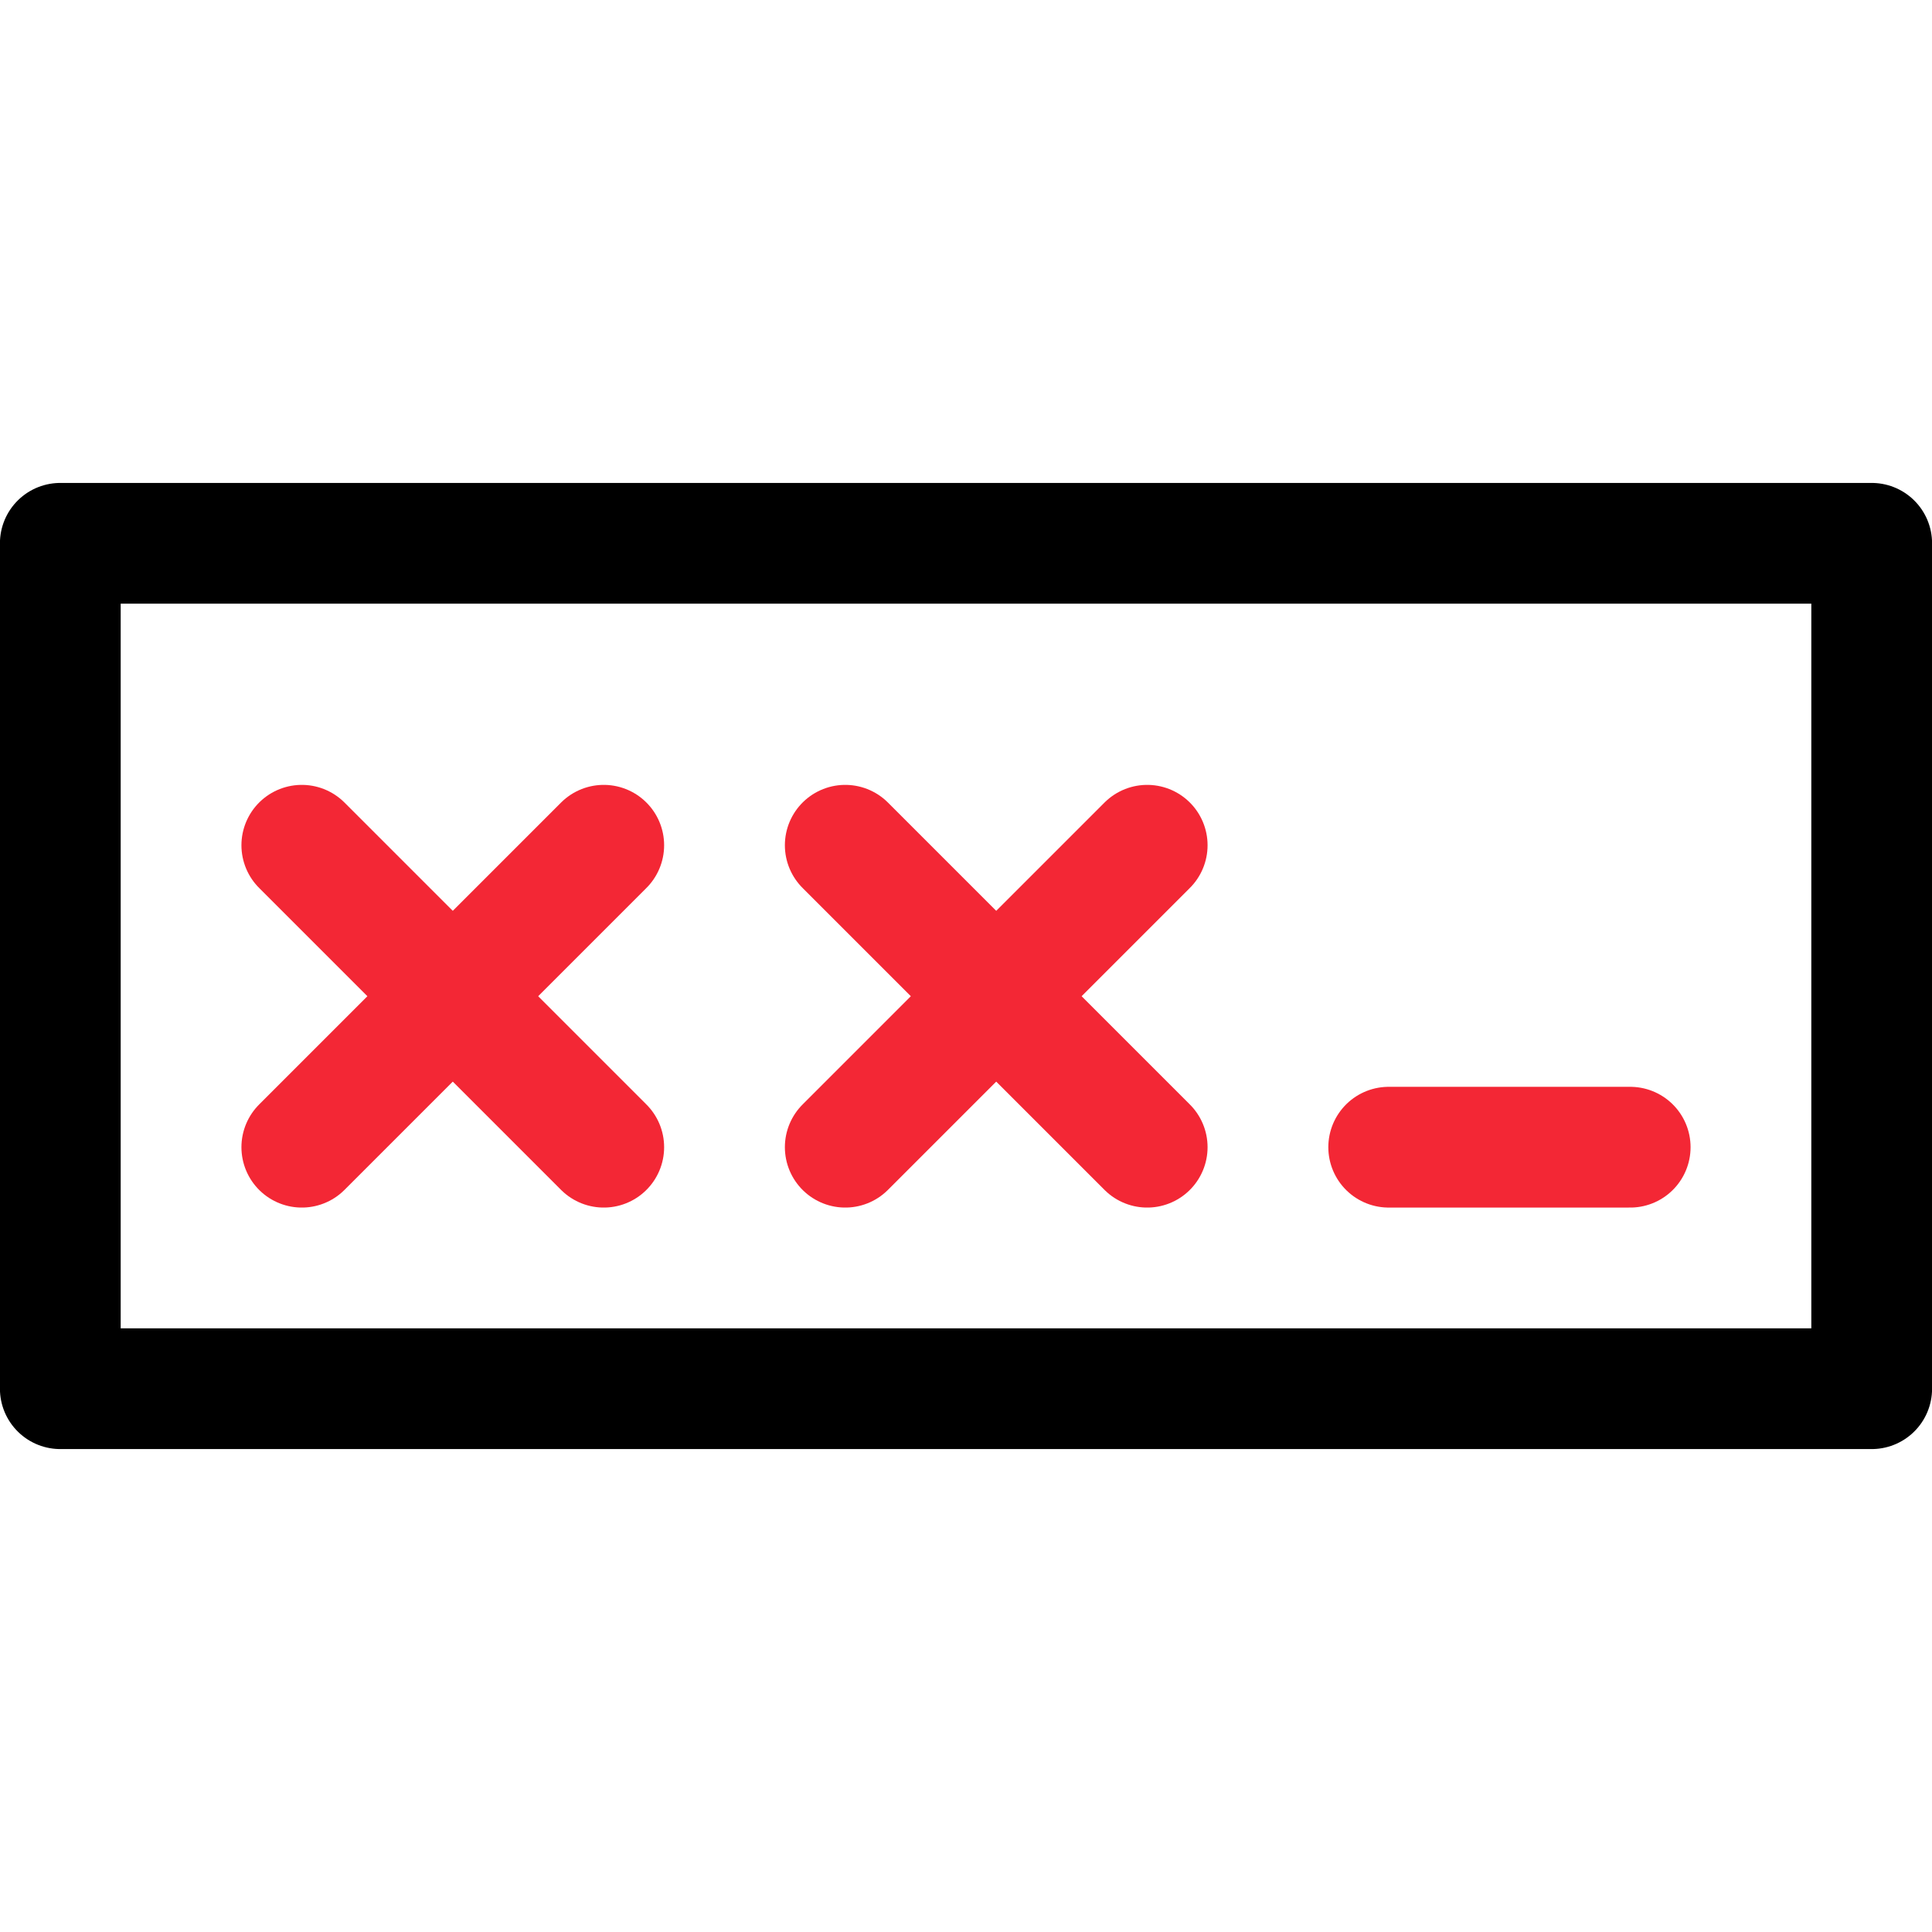 <svg xmlns="http://www.w3.org/2000/svg" id="fdb44146-cec1-4b45-9775-fec14fe4dd08" data-name="Layer 1" viewBox="0 0 140 140"><g><path d="M100.63,83.13h17.5" fill="none" stroke="#f32735" stroke-linecap="round" stroke-linejoin="round" stroke-width="8.75"></path><path d="M4.37,39.37H135.63v61.26H4.37Z" fill="none" stroke="#000" stroke-linecap="round" stroke-linejoin="round" stroke-width="8.75"></path><path d="M43.75,61.25,21.87,83.13" fill="none" stroke="#f32735" stroke-linecap="round" stroke-linejoin="round" stroke-width="8.75"></path><path d="M43.75,83.13,21.87,61.25" fill="none" stroke="#f32735" stroke-linecap="round" stroke-linejoin="round" stroke-width="8.75"></path><path d="M83.13,61.25,61.25,83.13" fill="none" stroke="#f32735" stroke-linecap="round" stroke-linejoin="round" stroke-width="8.75"></path><path d="M83.13,83.13,61.25,61.25" fill="none" stroke="#f32735" stroke-linecap="round" stroke-linejoin="round" stroke-width="8.75"></path></g></svg>